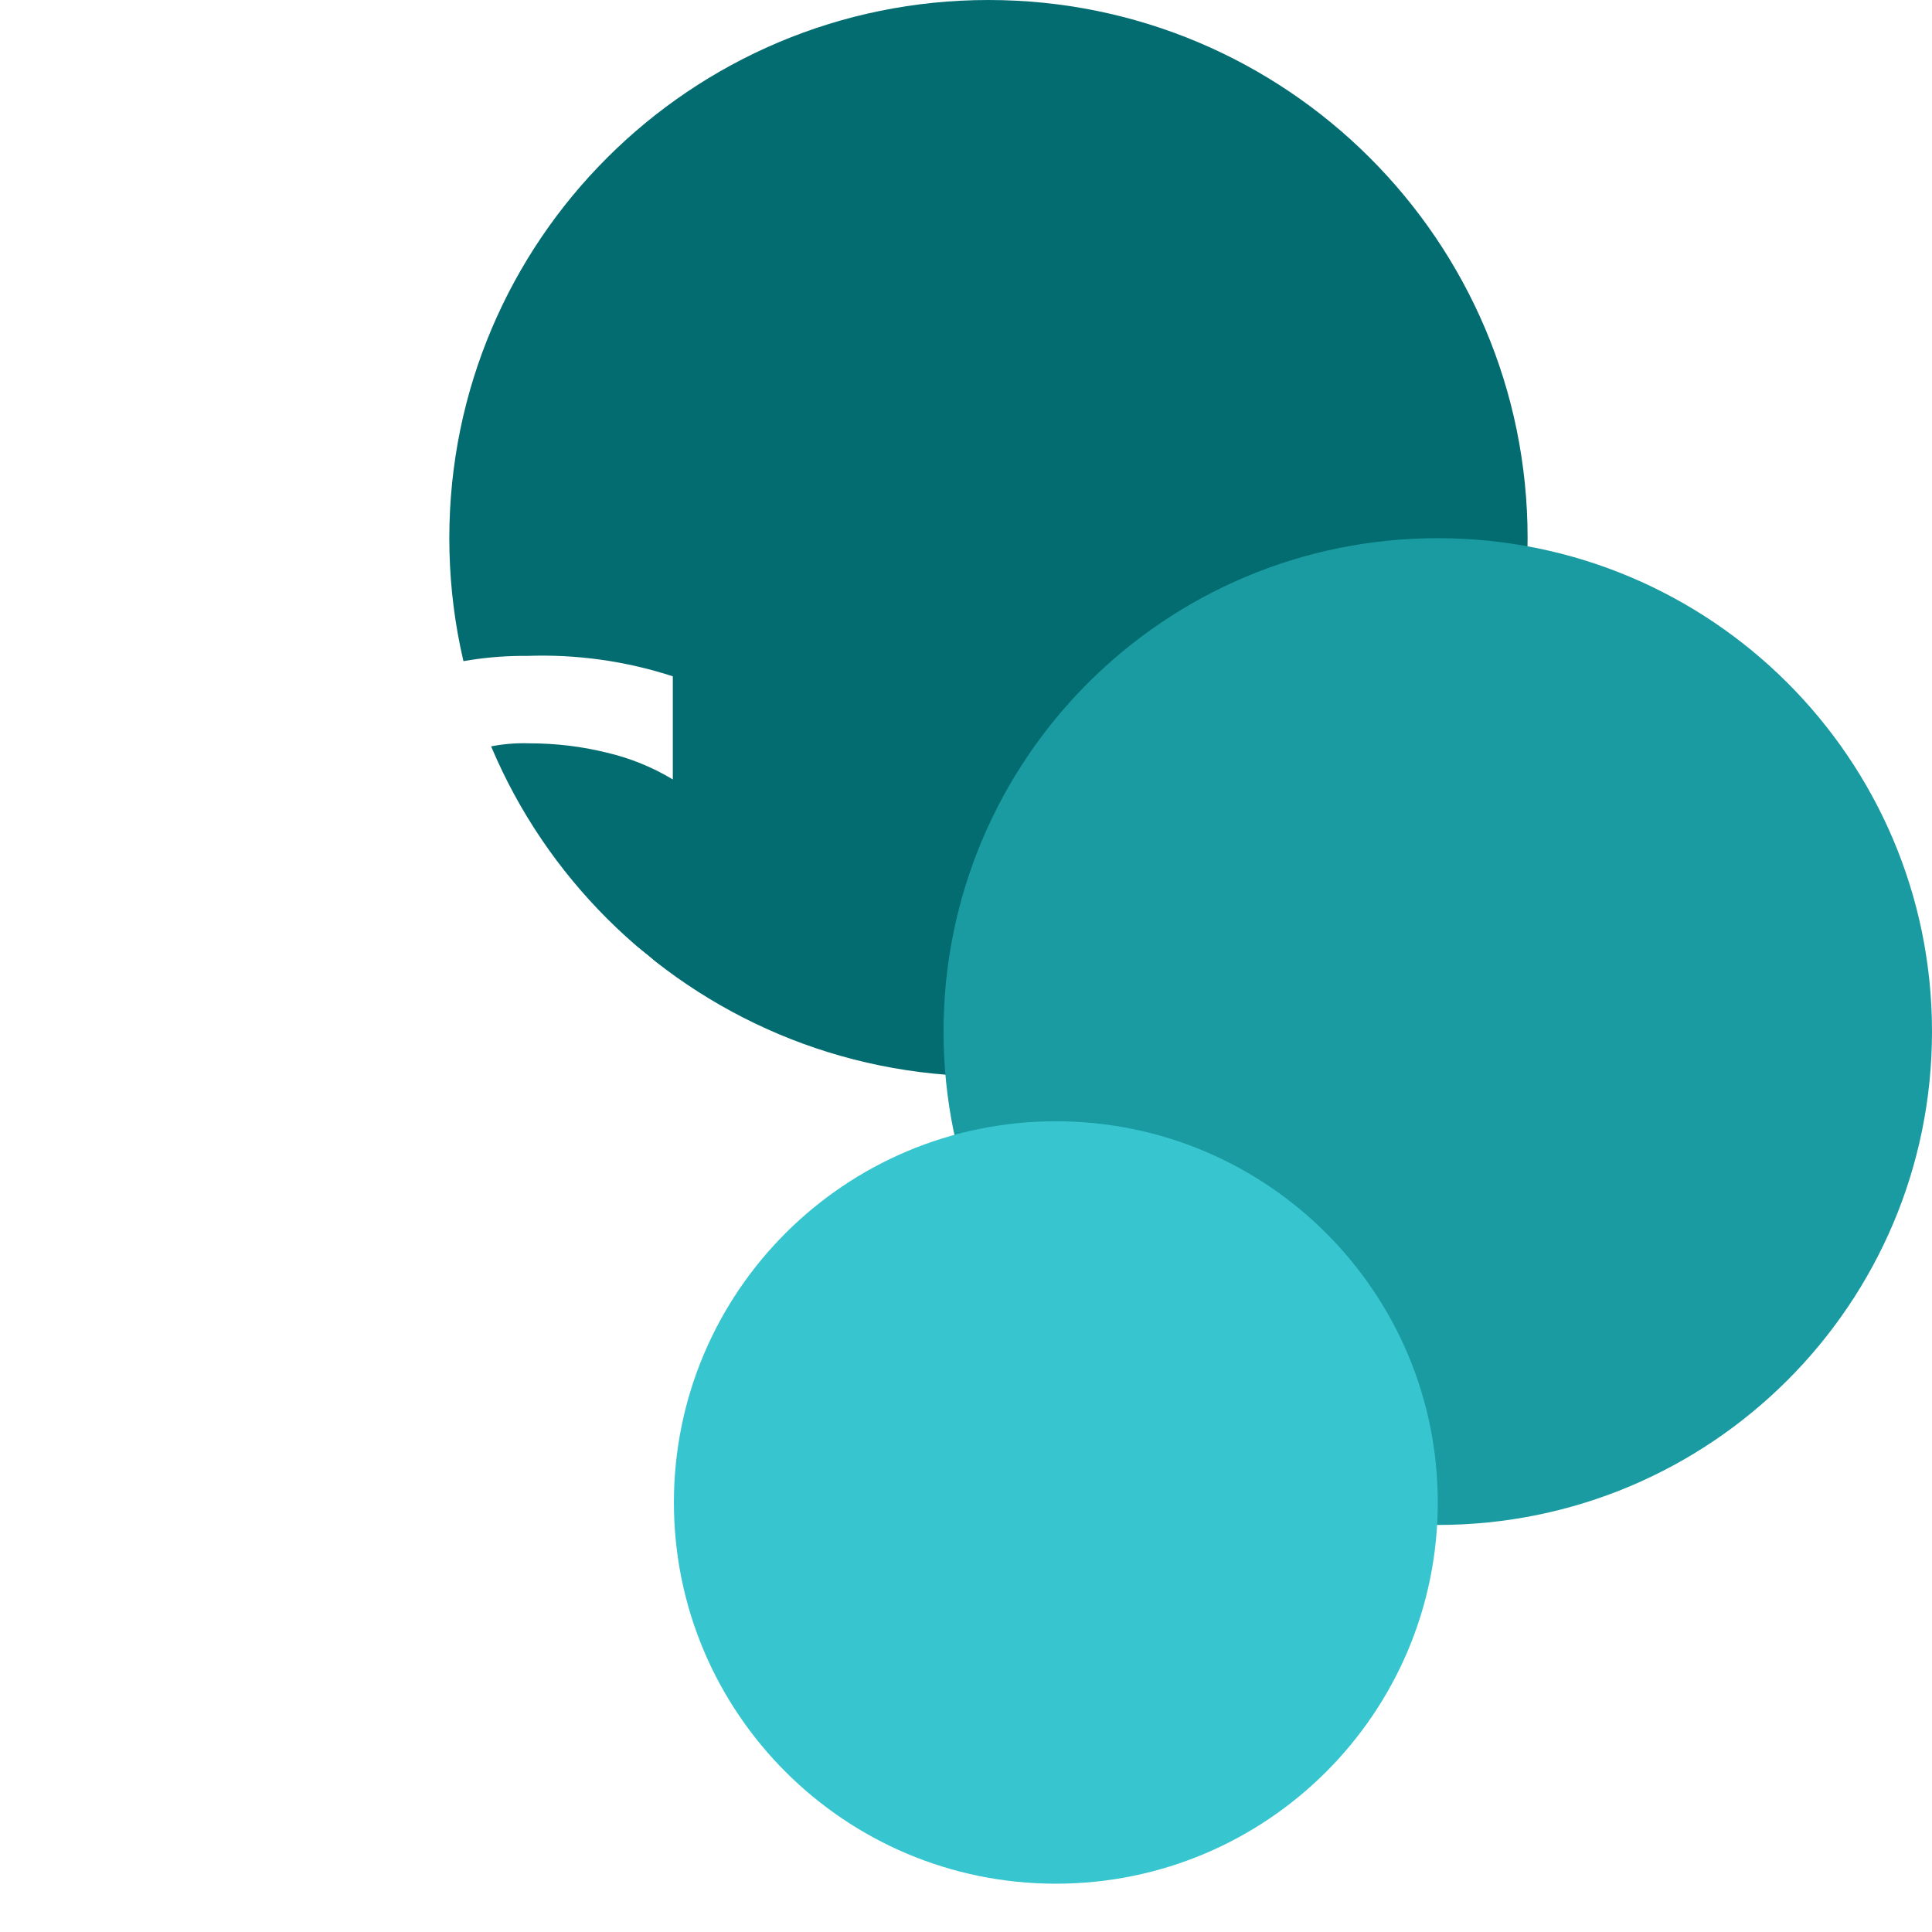 <svg xmlns="http://www.w3.org/2000/svg" viewBox="0 0 16 16"><g><path d="M8.186 8.914C10.652 8.914 12.651 6.919 12.651 4.457C12.651 1.996 10.652 0 8.186 0C5.72 0 3.721 1.996 3.721 4.457C3.721 6.919 5.72 8.914 8.186 8.914Z" fill="#036C70"/><path d="M11.907 12.629C14.168 12.629 16 10.799 16 8.543C16 6.286 14.168 4.457 11.907 4.457C9.646 4.457 7.814 6.286 7.814 8.543C7.814 10.799 9.646 12.629 11.907 12.629Z" fill="#1A9BA1"/><path d="M8.744 15.6C10.491 15.6 11.907 14.187 11.907 12.443C11.907 10.699 10.491 9.286 8.744 9.286C6.997 9.286 5.581 10.699 5.581 12.443C5.581 14.187 6.997 15.6 8.744 15.6Z" fill="#37C6D0"/><path d="M0.682 3.714H7.504C7.881 3.714 8.186 4.019 8.186 4.395V11.205C8.186 11.581 7.881 11.886 7.504 11.886H0.682C0.305 11.886 0 11.581 0 11.205V4.395C0 4.019 0.305 3.714 0.682 3.714Z" fill="url(#sharepoint_gradient)"/><path d="M3.046 7.717C2.886 7.611 2.753 7.47 2.656 7.305C2.562 7.132 2.515 6.938 2.52 6.741C2.512 6.475 2.602 6.216 2.773 6.012C2.953 5.807 3.185 5.656 3.445 5.574C3.741 5.477 4.051 5.429 4.363 5.432C4.773 5.417 5.182 5.474 5.572 5.601V6.455C5.403 6.353 5.218 6.278 5.025 6.233C4.816 6.181 4.601 6.156 4.385 6.156C4.158 6.148 3.932 6.195 3.728 6.295C3.57 6.363 3.468 6.518 3.468 6.689C3.467 6.793 3.507 6.894 3.579 6.969C3.664 7.057 3.765 7.129 3.877 7.181C4.001 7.243 4.187 7.325 4.435 7.427C4.462 7.436 4.489 7.446 4.515 7.459C4.759 7.554 4.994 7.67 5.219 7.806C5.388 7.91 5.531 8.053 5.635 8.224C5.741 8.417 5.792 8.635 5.783 8.855C5.796 9.128 5.712 9.397 5.547 9.615C5.382 9.816 5.162 9.963 4.914 10.04C4.622 10.131 4.318 10.175 4.012 10.171C3.738 10.172 3.464 10.15 3.194 10.104C2.965 10.067 2.742 10.001 2.53 9.909V9.009C2.733 9.153 2.96 9.261 3.2 9.328C3.439 9.403 3.688 9.442 3.939 9.446C4.171 9.461 4.403 9.412 4.609 9.304C4.753 9.223 4.841 9.069 4.837 8.904C4.838 8.788 4.793 8.678 4.711 8.597C4.609 8.497 4.491 8.415 4.362 8.354C4.213 8.28 3.994 8.182 3.705 8.06C3.474 7.968 3.254 7.853 3.046 7.717Z" fill="white"/></g></svg>
